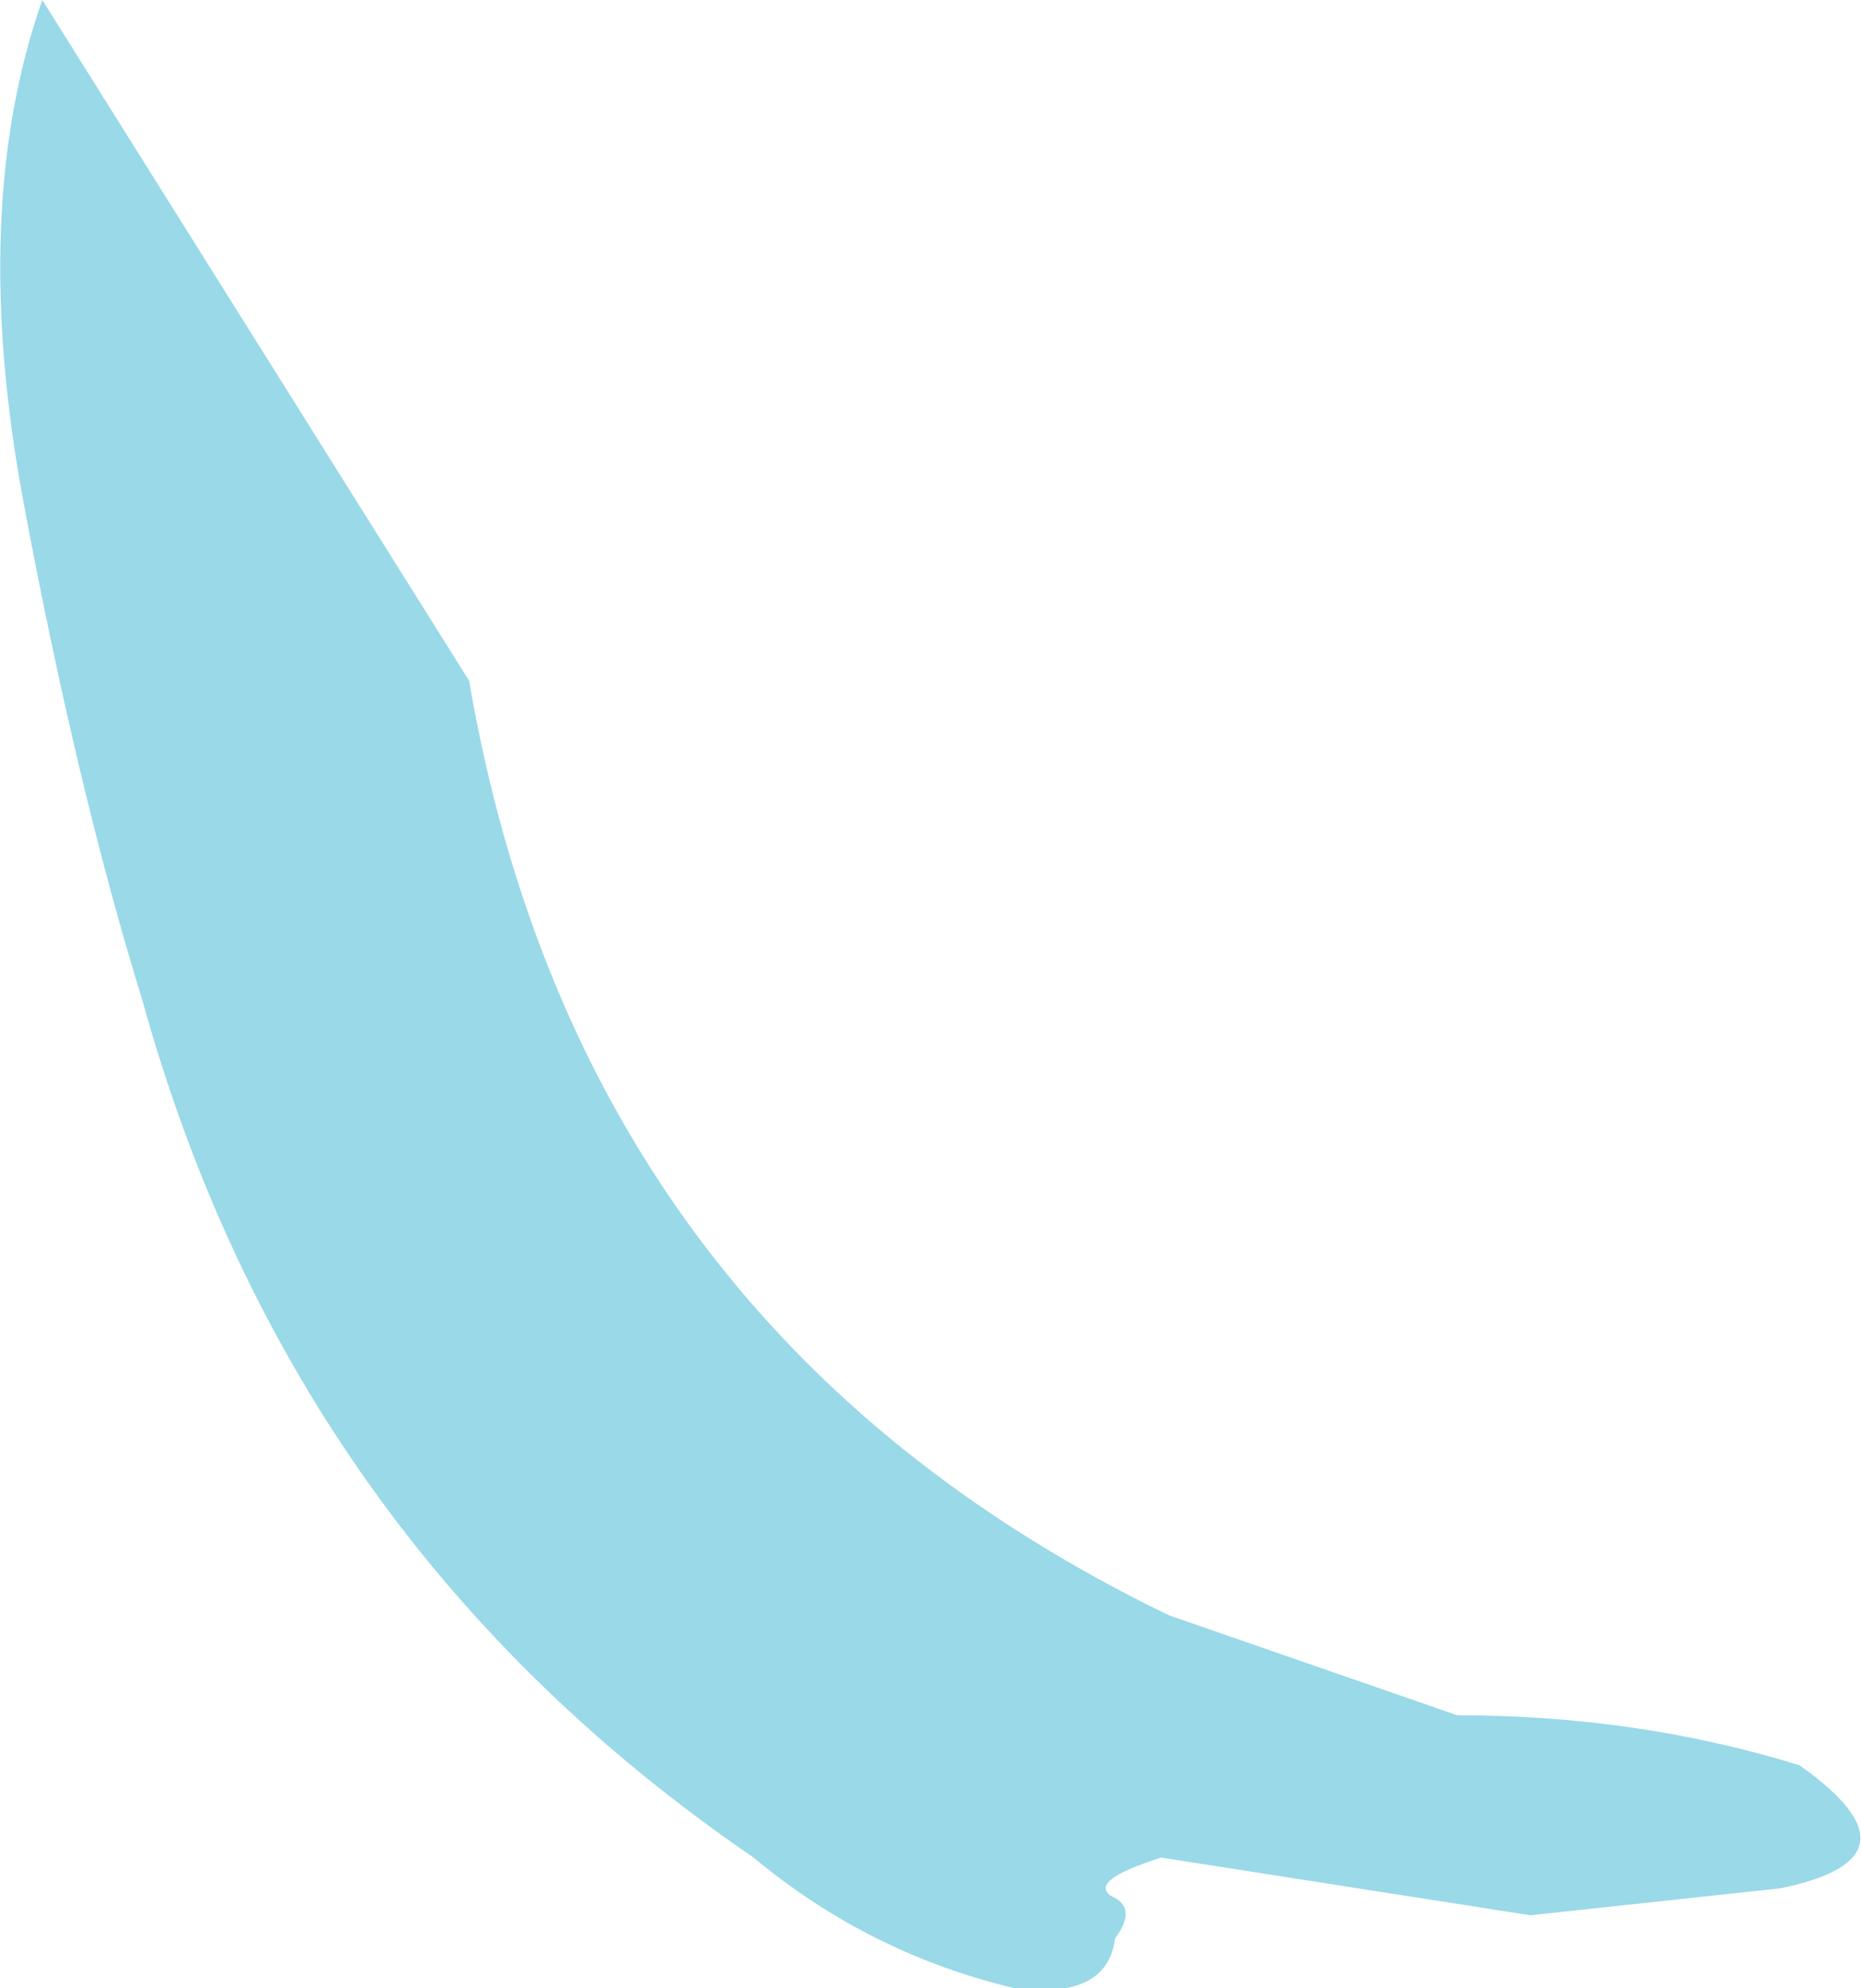 <?xml version="1.0" encoding="UTF-8" standalone="no"?>
<svg xmlns:xlink="http://www.w3.org/1999/xlink" height="25.85px" width="24.2px" xmlns="http://www.w3.org/2000/svg">
  <g transform="matrix(1.0, 0.0, 0.0, 1.0, 0.0, 0.0)">
    <path d="M23.15 24.55 L19.9 24.9 15.1 24.15 Q14.15 24.45 14.45 24.65 14.8 24.8 14.5 25.2 14.4 26.0 13.2 25.85 11.3 25.4 9.8 24.15 3.8 20.05 1.85 13.0 1.0 10.25 0.3 6.5 -0.4 2.7 0.55 0.0 L6.1 8.85 Q7.55 17.3 15.2 21.0 L18.95 22.3 Q21.3 22.3 23.4 22.95 25.1 24.15 23.15 24.55" fill="#99d9e8" fill-rule="evenodd" stroke="none"/>
  </g>
</svg>
